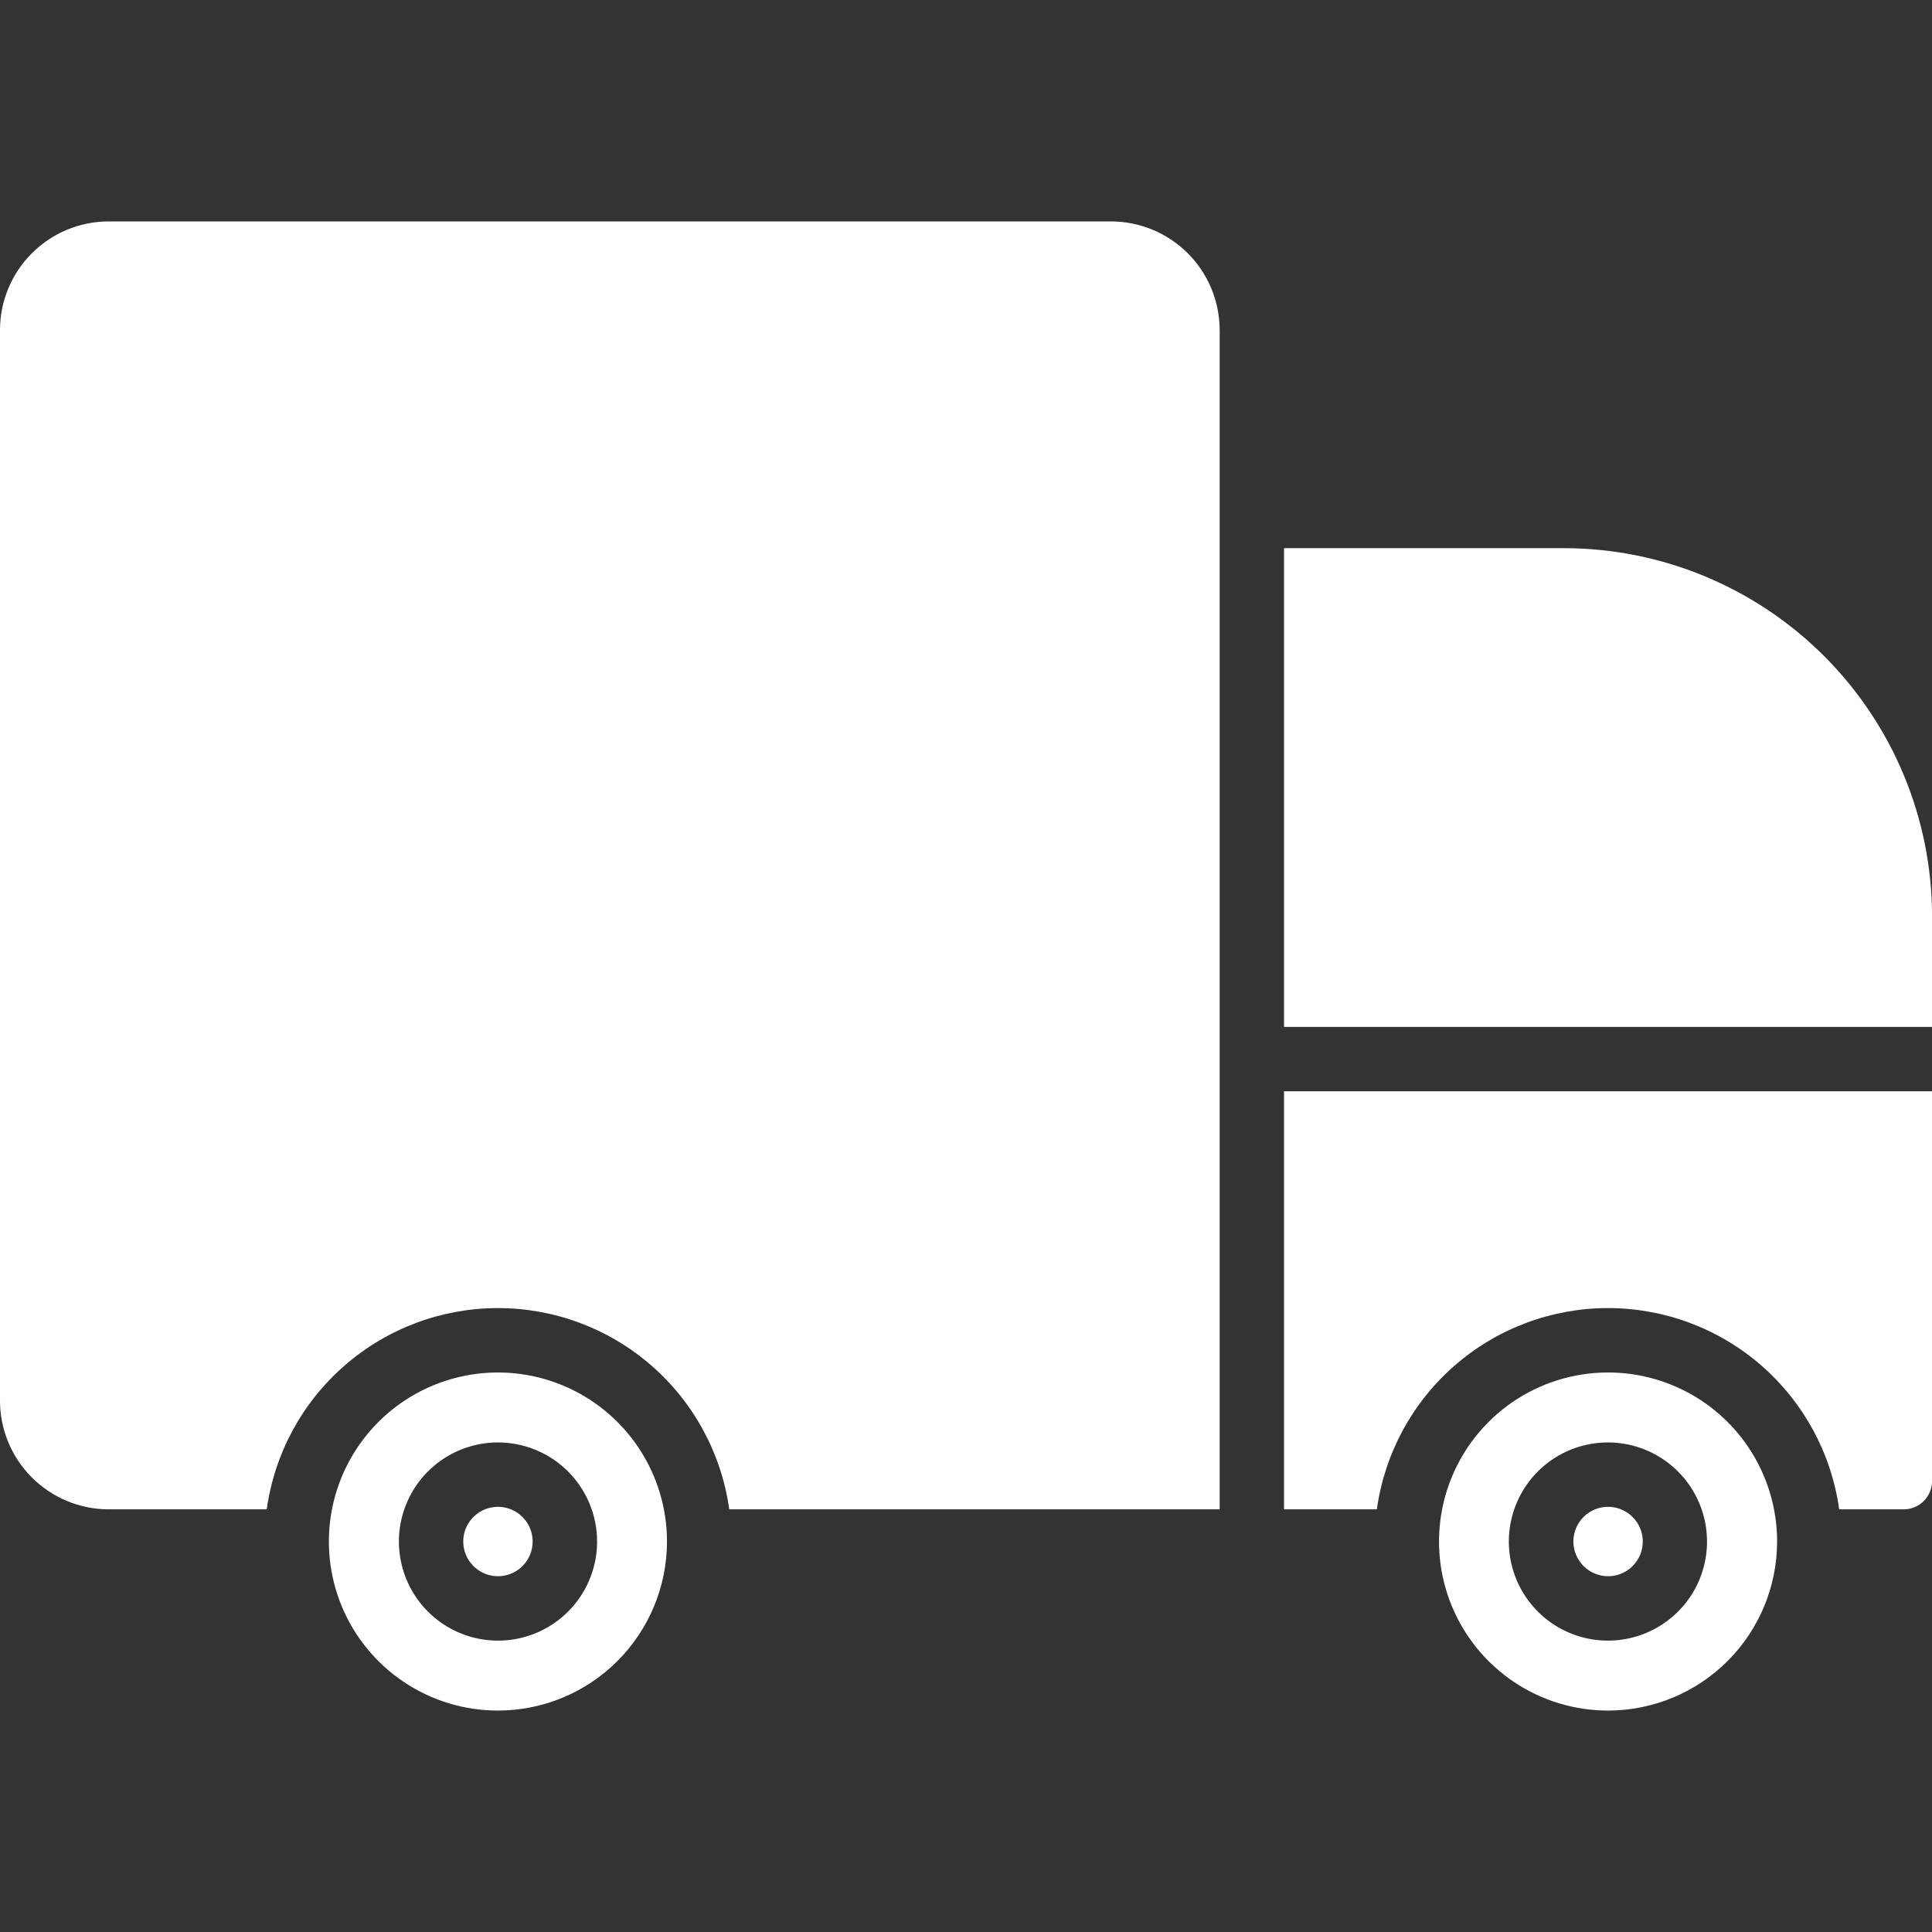<?xml version="1.0" encoding="UTF-8"?> <svg xmlns="http://www.w3.org/2000/svg" width="100" height="100" viewBox="0 0 100 100" fill="none"><rect x="0" y="0" width="100" height="100" fill="#333333" stroke="none"/><g clip-path="url(#clip0_2072_2167)"><path fill-rule="evenodd" clip-rule="evenodd" d="M25.776 88.539C24.045 88.54 22.353 88.027 20.914 87.066C19.474 86.105 18.352 84.739 17.689 83.14C17.027 81.541 16.853 79.782 17.19 78.084C17.527 76.387 18.36 74.827 19.584 73.603C20.808 72.379 22.367 71.546 24.064 71.208C25.762 70.87 27.521 71.043 29.12 71.705C30.719 72.367 32.086 73.489 33.048 74.928C34.009 76.367 34.523 78.058 34.523 79.789C34.521 82.109 33.599 84.333 31.959 85.973C30.319 87.614 28.096 88.537 25.776 88.539ZM63.13 78.123V17.085C63.127 15.593 62.533 14.162 61.477 13.108C60.422 12.053 58.991 11.461 57.499 11.46H5.62C4.129 11.463 2.701 12.056 1.647 13.111C0.593 14.165 0.001 15.594 -0.001 17.085V72.498C0.001 73.988 0.593 75.417 1.647 76.472C2.701 77.526 4.129 78.12 5.62 78.123H13.806C14.209 75.234 15.642 72.589 17.842 70.675C20.042 68.76 22.86 67.706 25.776 67.706C28.692 67.706 31.51 68.76 33.71 70.675C35.91 72.589 37.343 75.234 37.746 78.123H63.13ZM83.227 88.539C81.497 88.538 79.806 88.024 78.368 87.062C76.93 86.1 75.809 84.733 75.148 83.134C74.486 81.535 74.314 79.775 74.652 78.079C74.991 76.382 75.824 74.823 77.048 73.6C78.272 72.377 79.831 71.544 81.529 71.207C83.226 70.87 84.985 71.043 86.583 71.706C88.182 72.368 89.548 73.49 90.509 74.929C91.47 76.368 91.983 78.059 91.983 79.789C91.982 82.111 91.059 84.336 89.417 85.977C87.775 87.618 85.549 88.539 83.227 88.539ZM98.537 78.123C98.925 78.123 99.296 77.969 99.571 77.696C99.846 77.423 100.001 77.052 100.002 76.664V56.485H66.461V78.123H71.266C71.667 75.235 73.1 72.59 75.299 70.675C77.498 68.76 80.315 67.706 83.231 67.706C86.146 67.706 88.964 68.76 91.163 70.675C93.362 72.59 94.794 75.235 95.195 78.123H98.537ZM100.002 53.152H66.461V28.373H80.957C86.007 28.379 90.847 30.388 94.417 33.959C97.987 37.529 99.996 42.369 100.003 47.418V53.152H100.002ZM25.776 74.66C24.762 74.66 23.77 74.961 22.927 75.525C22.083 76.088 21.426 76.889 21.038 77.827C20.649 78.764 20.548 79.795 20.746 80.79C20.944 81.785 21.432 82.699 22.15 83.416C22.867 84.134 23.781 84.622 24.776 84.82C25.771 85.018 26.802 84.916 27.739 84.528C28.677 84.14 29.478 83.483 30.041 82.639C30.605 81.796 30.906 80.804 30.906 79.79C30.905 78.429 30.364 77.125 29.402 76.163C28.44 75.202 27.136 74.661 25.776 74.66ZM25.776 81.585C26.131 81.585 26.478 81.479 26.773 81.281C27.068 81.084 27.298 80.803 27.433 80.475C27.569 80.147 27.604 79.786 27.535 79.437C27.465 79.089 27.294 78.769 27.043 78.519C26.791 78.268 26.471 78.097 26.123 78.028C25.775 77.959 25.414 77.994 25.086 78.13C24.758 78.266 24.477 78.497 24.28 78.792C24.083 79.087 23.978 79.434 23.978 79.79C23.979 80.266 24.168 80.722 24.506 81.059C24.843 81.396 25.299 81.585 25.776 81.585ZM83.227 74.66C82.212 74.66 81.221 74.961 80.377 75.525C79.534 76.088 78.876 76.889 78.488 77.827C78.1 78.764 77.998 79.795 78.196 80.79C78.394 81.785 78.883 82.699 79.6 83.416C80.317 84.134 81.231 84.622 82.226 84.82C83.221 85.018 84.253 84.916 85.19 84.528C86.127 84.14 86.928 83.483 87.492 82.639C88.055 81.796 88.356 80.804 88.356 79.79C88.355 78.429 87.814 77.125 86.853 76.164C85.891 75.202 84.587 74.661 83.227 74.66ZM83.227 81.585C83.582 81.587 83.93 81.483 84.226 81.286C84.523 81.09 84.754 80.809 84.891 80.481C85.028 80.153 85.064 79.792 84.996 79.443C84.927 79.094 84.757 78.774 84.506 78.522C84.255 78.27 83.935 78.098 83.587 78.028C83.238 77.959 82.877 77.994 82.548 78.129C82.219 78.265 81.939 78.495 81.741 78.791C81.543 79.086 81.438 79.434 81.438 79.79C81.439 80.264 81.627 80.719 81.962 81.056C82.297 81.392 82.752 81.582 83.227 81.585Z" fill="white"></path></g><defs><clipPath id="clip0_2072_2167"><rect width="100" height="100" fill="white"></rect></clipPath></defs></svg> 